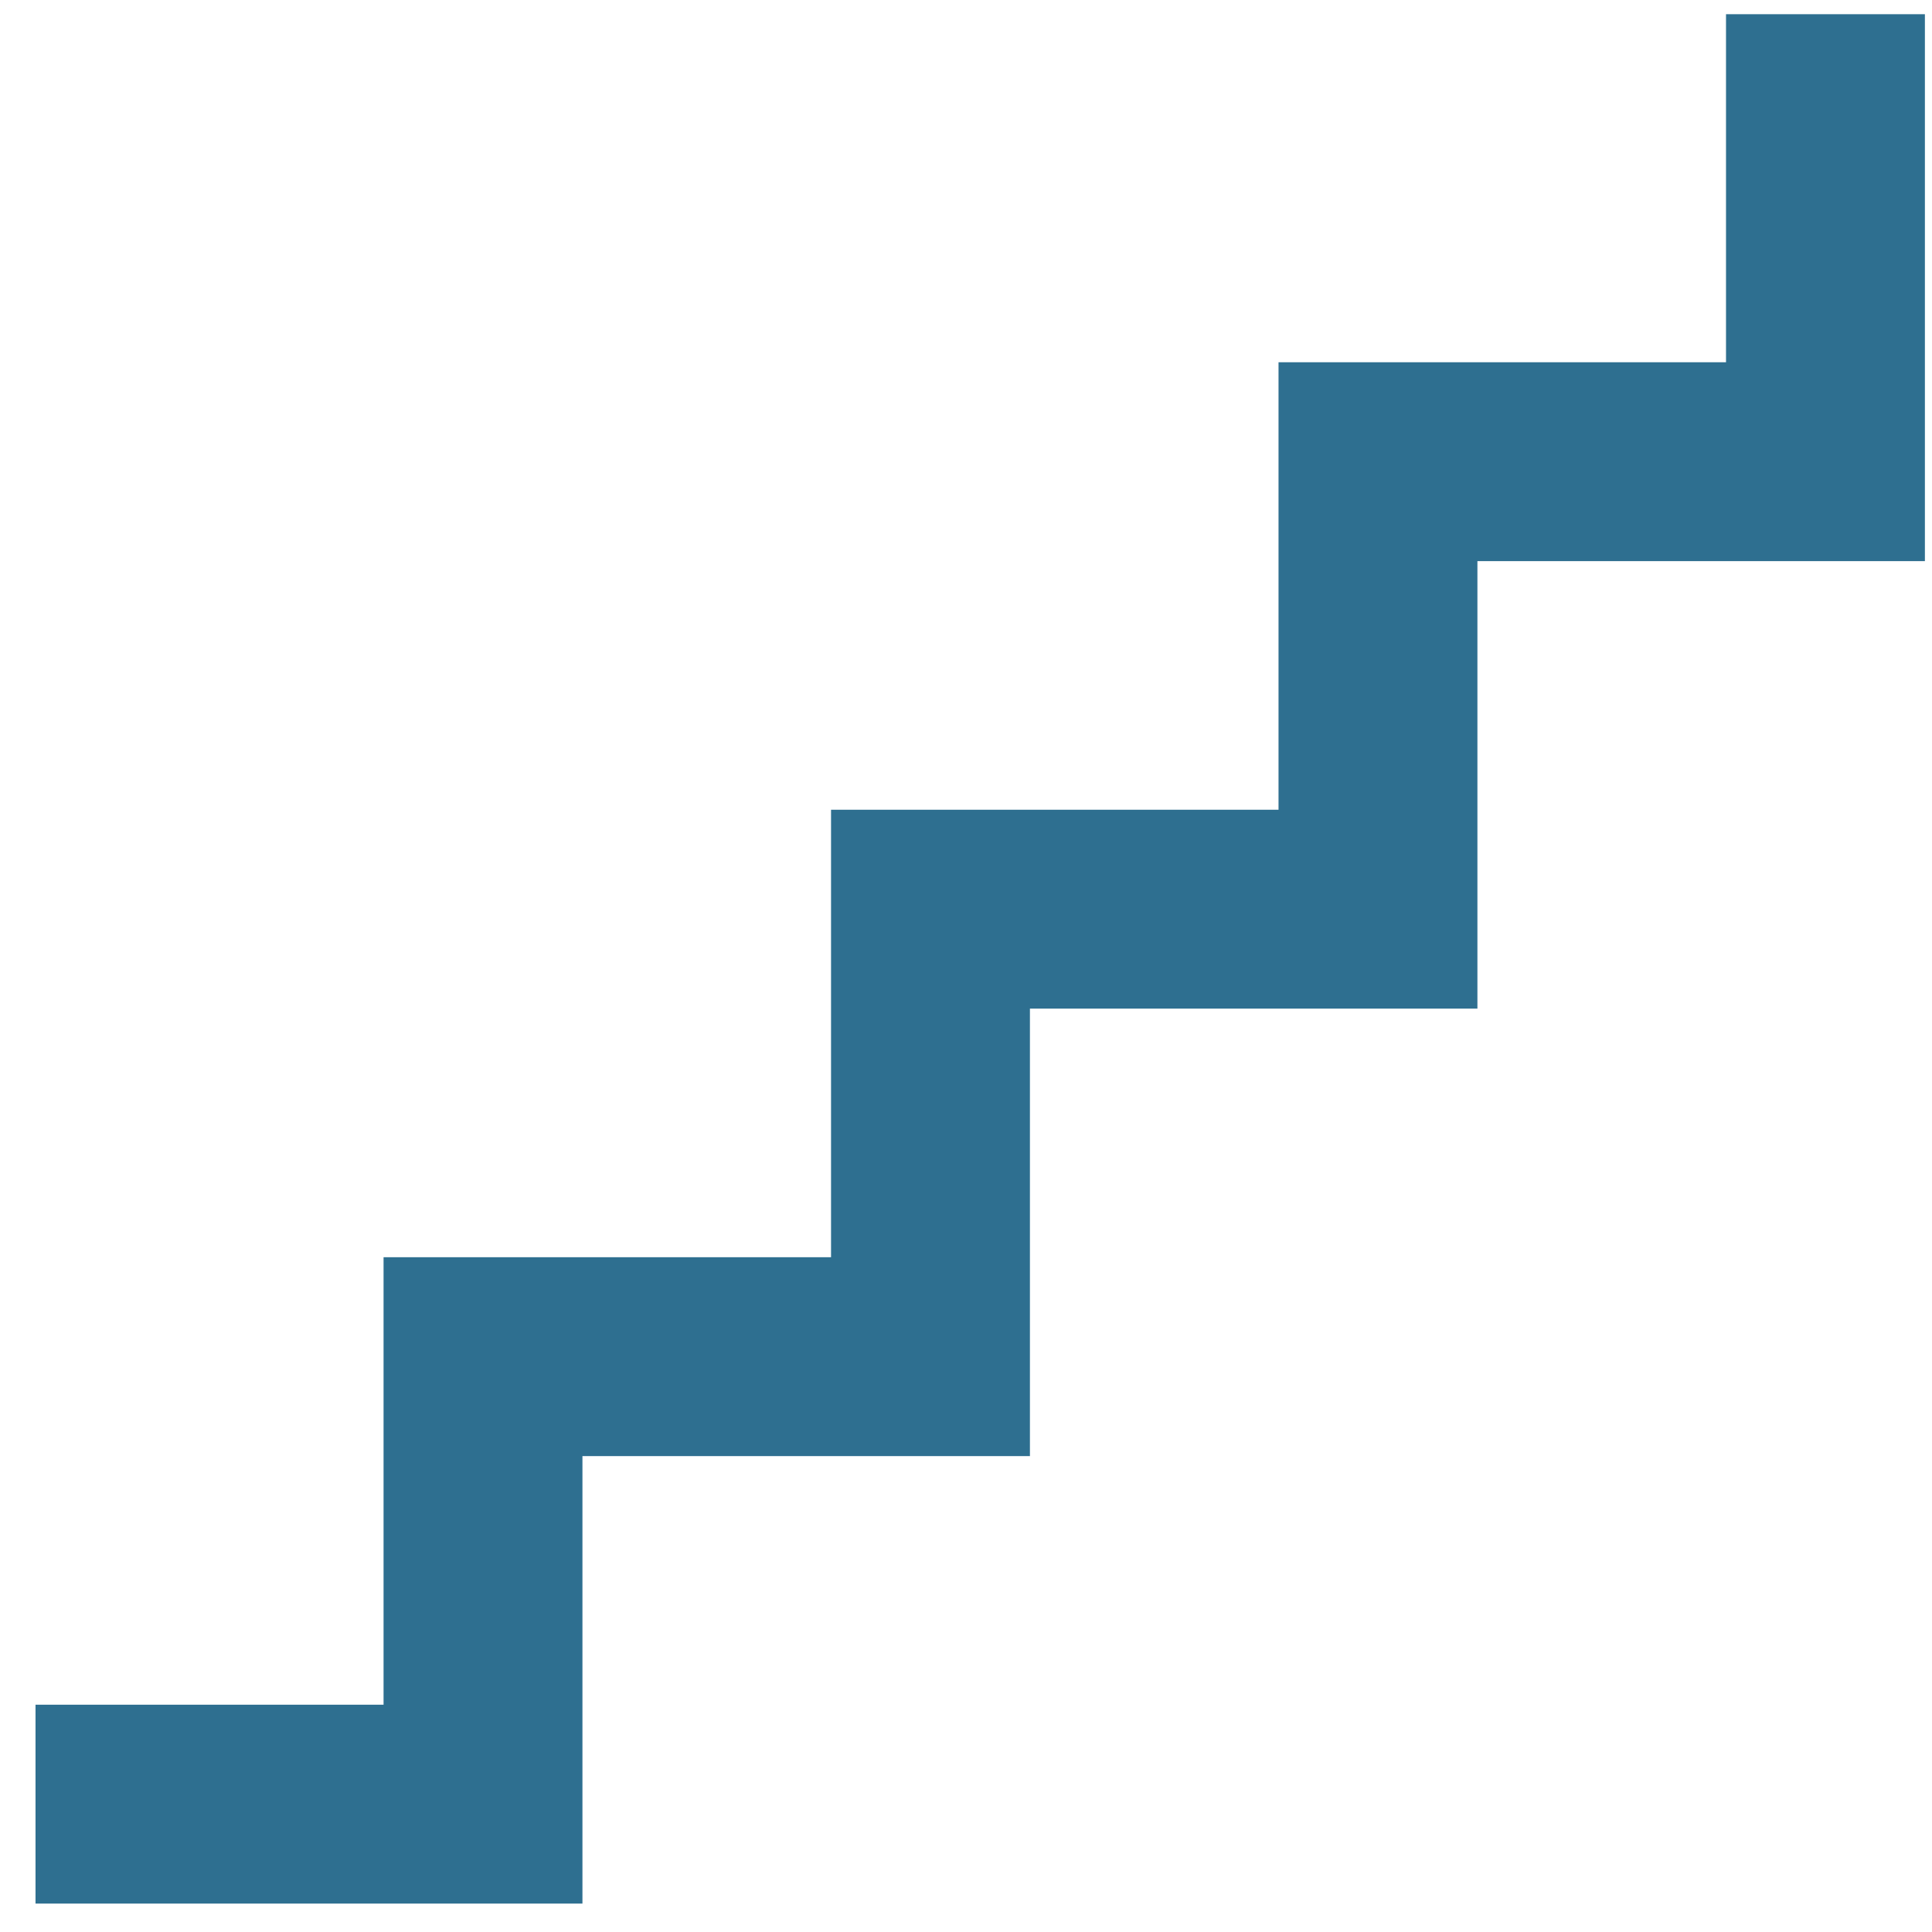 <?xml version="1.0" encoding="UTF-8"?> <svg xmlns="http://www.w3.org/2000/svg" width="34" height="34" viewBox="0 0 34 34" fill="none"><path d="M0.625 33.5V30H6.75V22.125H14.625V14.25H22.5V6.375H30.375V0.25H33.875V9.875H26V17.75H18.125V25.625H10.25V33.5H0.625Z" fill="#2E6F90"></path></svg> 